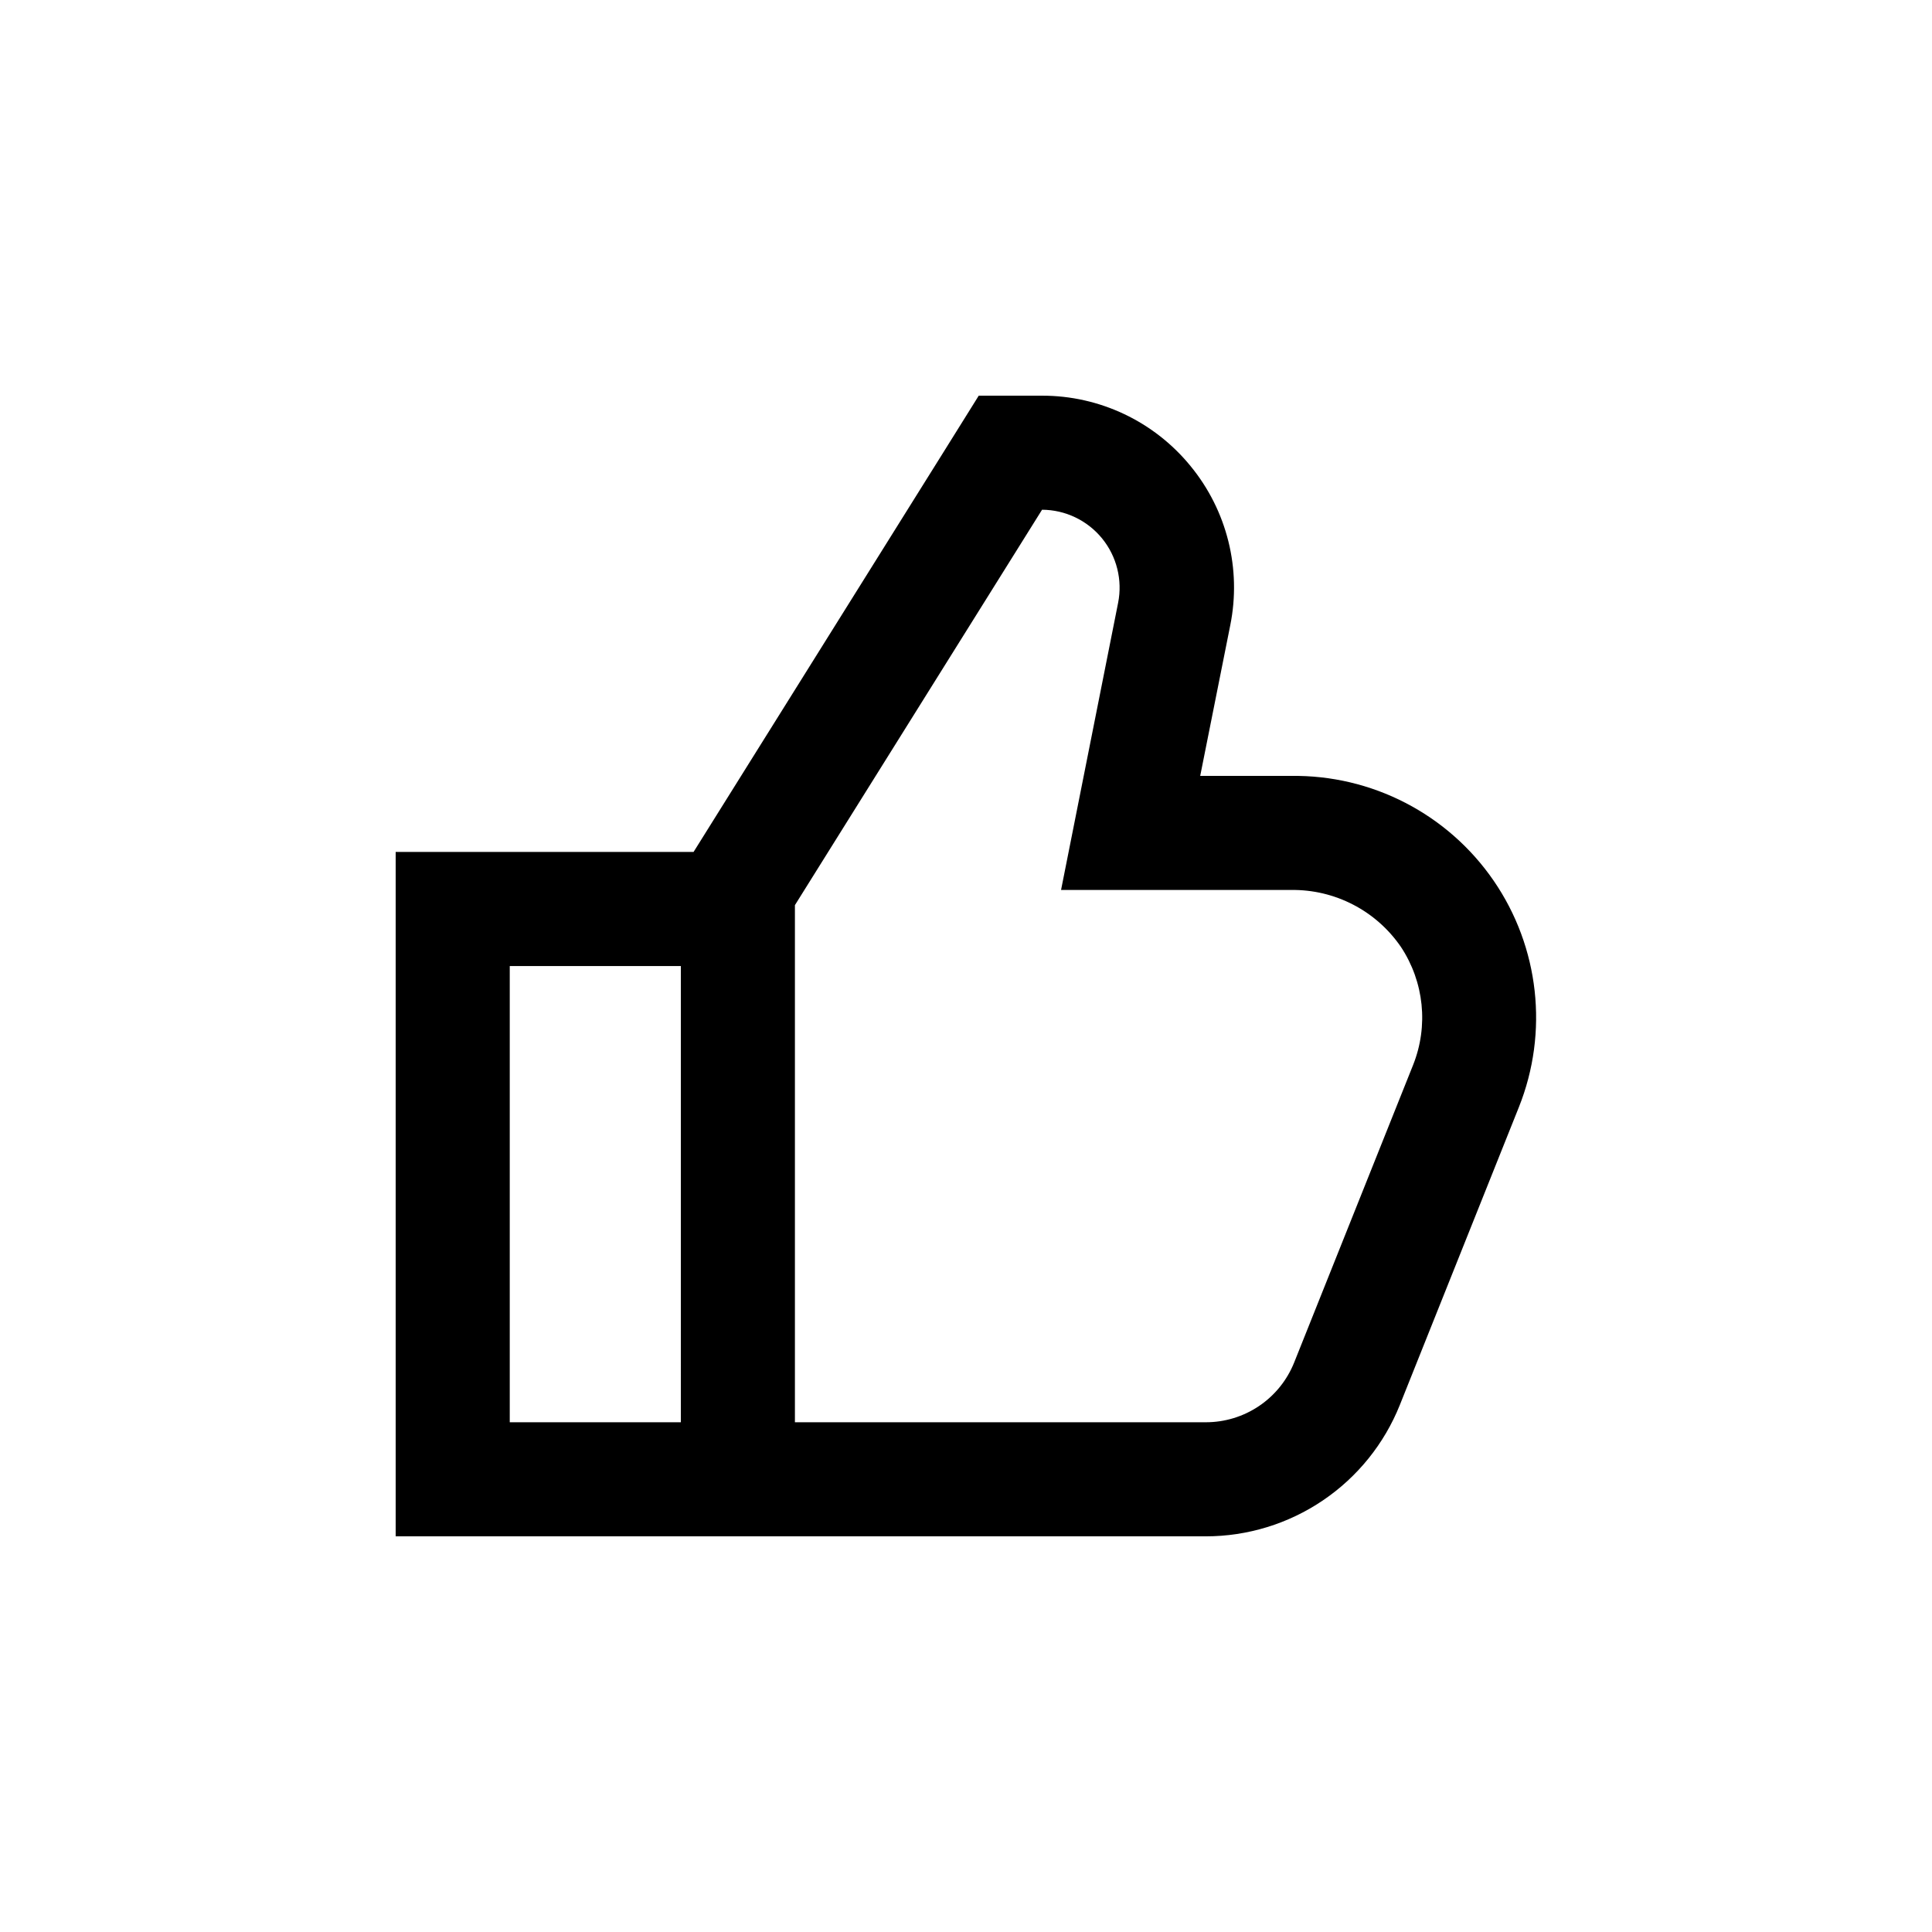 <?xml version="1.0" encoding="UTF-8"?>
<!-- Uploaded to: SVG Repo, www.svgrepo.com, Generator: SVG Repo Mixer Tools -->
<svg fill="#000000" width="800px" height="800px" version="1.1" viewBox="144 144 512 512" xmlns="http://www.w3.org/2000/svg">
 <path d="m459.5 267.5c-9.645-11.816-24.098-18.664-39.348-18.641h-16.777l-8.867 14.207-66.707 106.71h-78.945v181.37h214.67c11.07 0 21.887-3.316 31.055-9.523 9.168-6.203 16.27-15.012 20.387-25.289l31.539-78.898c7.953-19.883 5.441-42.43-6.695-60.078-12.141-17.645-32.297-28.055-53.715-27.734h-24.031l7.961-39.902c3.019-14.938-0.848-30.445-10.527-42.219zm-180.41 253.42v-120.91h45.344l-0.004 120.91zm207.01-141.07c11.645-0.176 22.598 5.5 29.172 15.113 6.121 9.258 7.328 20.922 3.227 31.234l-31.539 78.898c-1.875 4.676-5.109 8.684-9.285 11.504-4.176 2.82-9.105 4.324-14.145 4.316h-108.87v-137.04l65.496-104.79c6.164 0.031 11.992 2.816 15.895 7.59 3.898 4.777 5.461 11.047 4.258 17.094l-15.117 76.078z"/>
</svg>